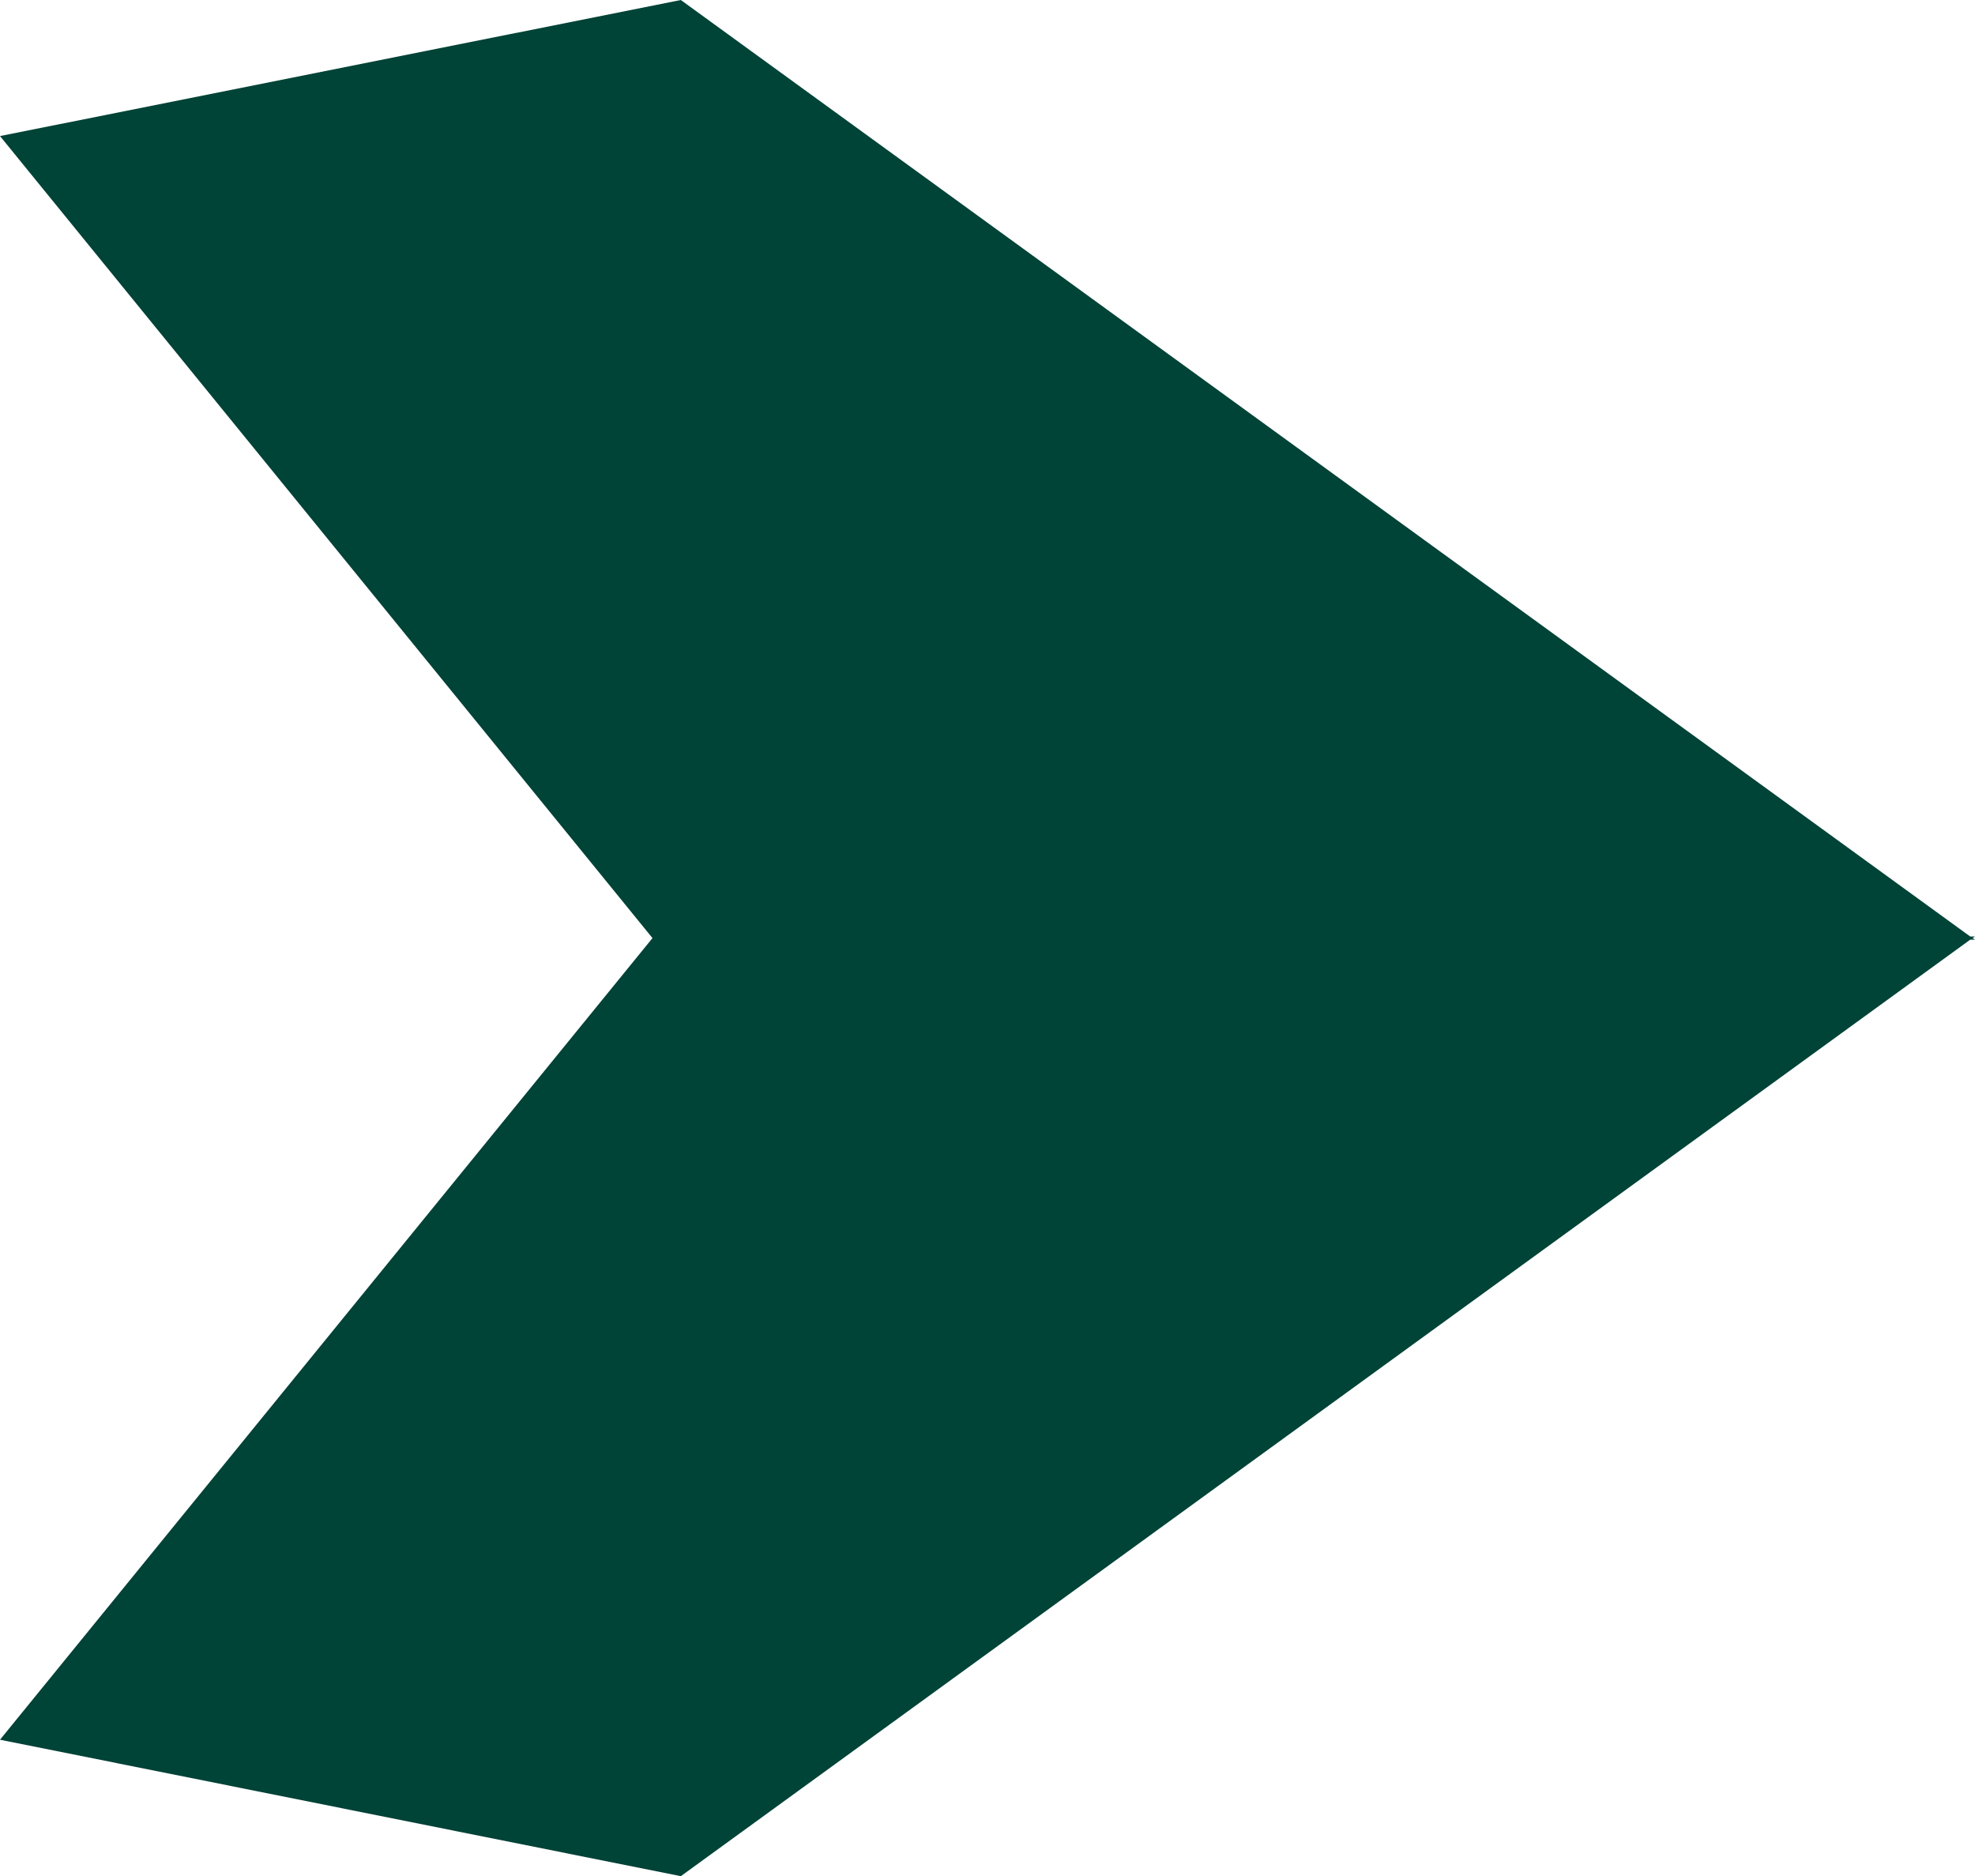 <svg viewBox="0 0 49.49 47.02" xmlns="http://www.w3.org/2000/svg" id="Lag_1"><defs><style>.cls-1{fill:#004337;}</style></defs><polygon points="17.06 47.02 49.37 23.55 49.49 23.55 49.43 23.51 49.49 23.47 49.37 23.47 17.06 0 0 3.41 16.35 23.51 0 43.6 17.06 47.02" class="cls-1"></polygon></svg>